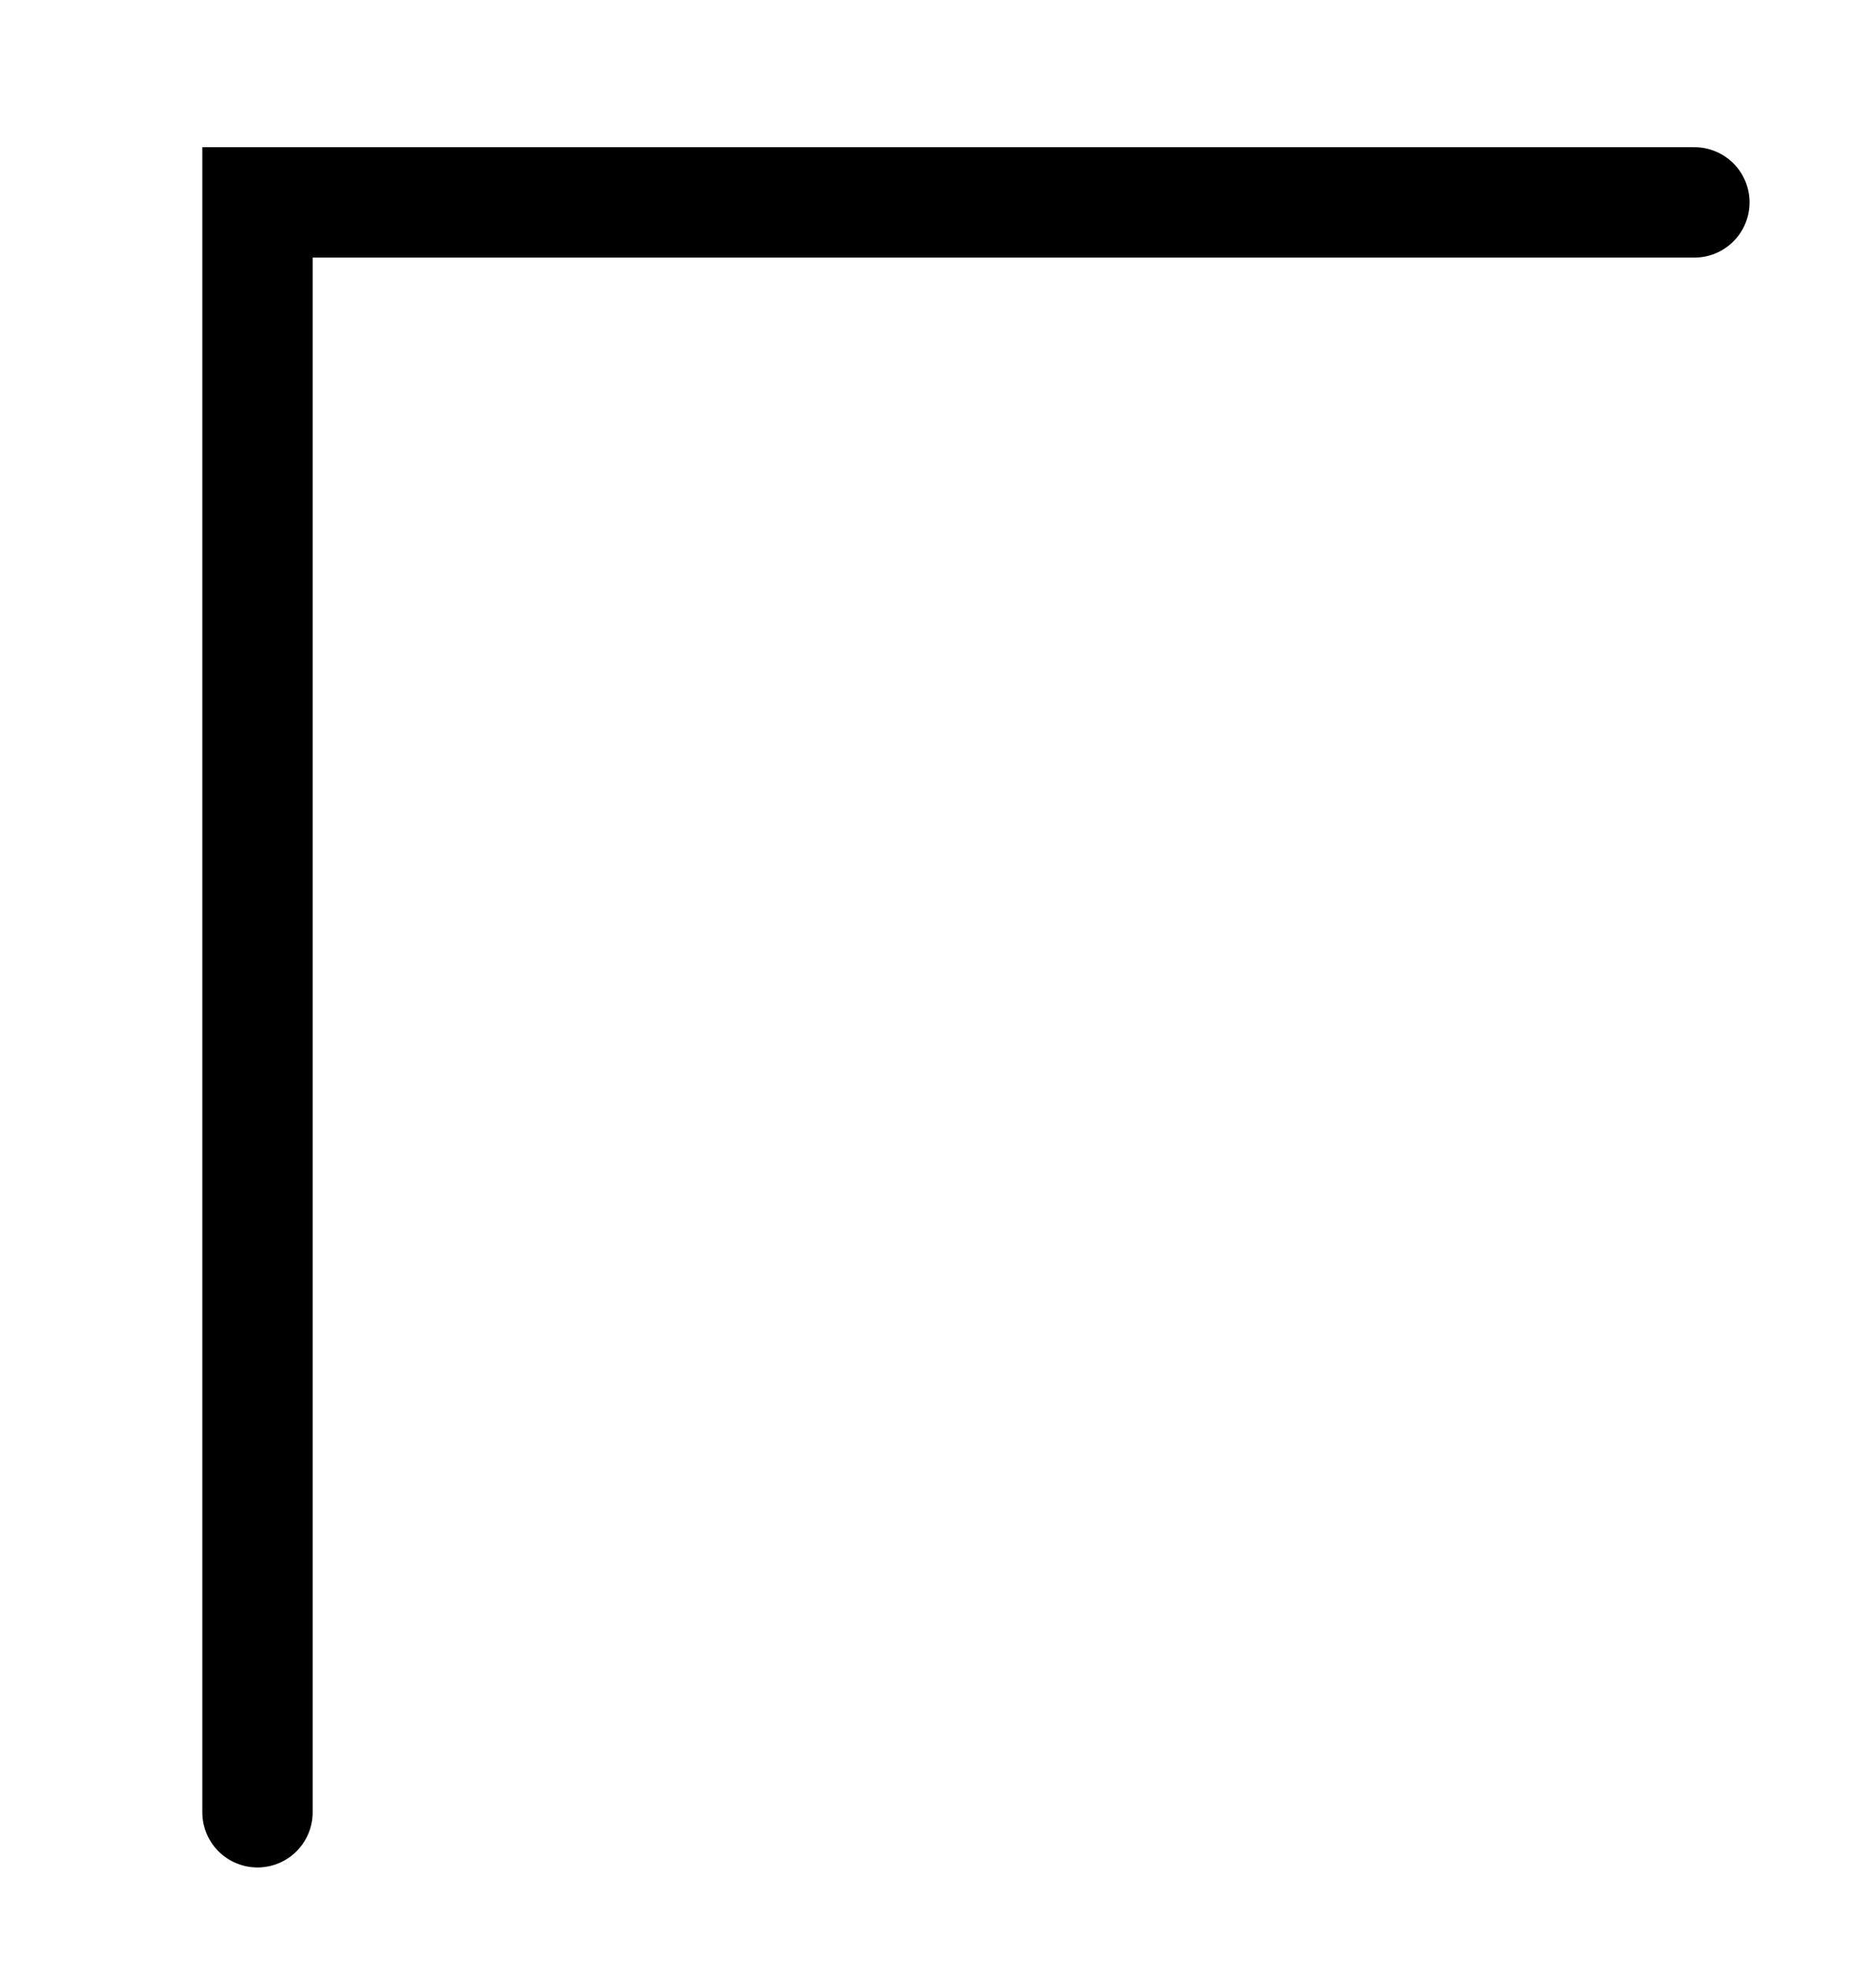 <svg width="102" height="107" viewBox="0 0 102 107" fill="none" xmlns="http://www.w3.org/2000/svg">
<mask id="mask0_7090_5" style="mask-type:alpha" maskUnits="userSpaceOnUse" x="0" y="0" width="102" height="107">
<rect x="0.689" y="0.148" width="100.381" height="106.754" fill="#D9D9D9"/>
</mask>
<g mask="url(#mask0_7090_5)">
<path d="M1264 623.5V711H1185.87M92.125 711H14V623.5M14 98.5V11H92.125M1185.87 11H1264V98.5" stroke="black" stroke-width="6" stroke-linecap="round"/>
</g>
</svg>
